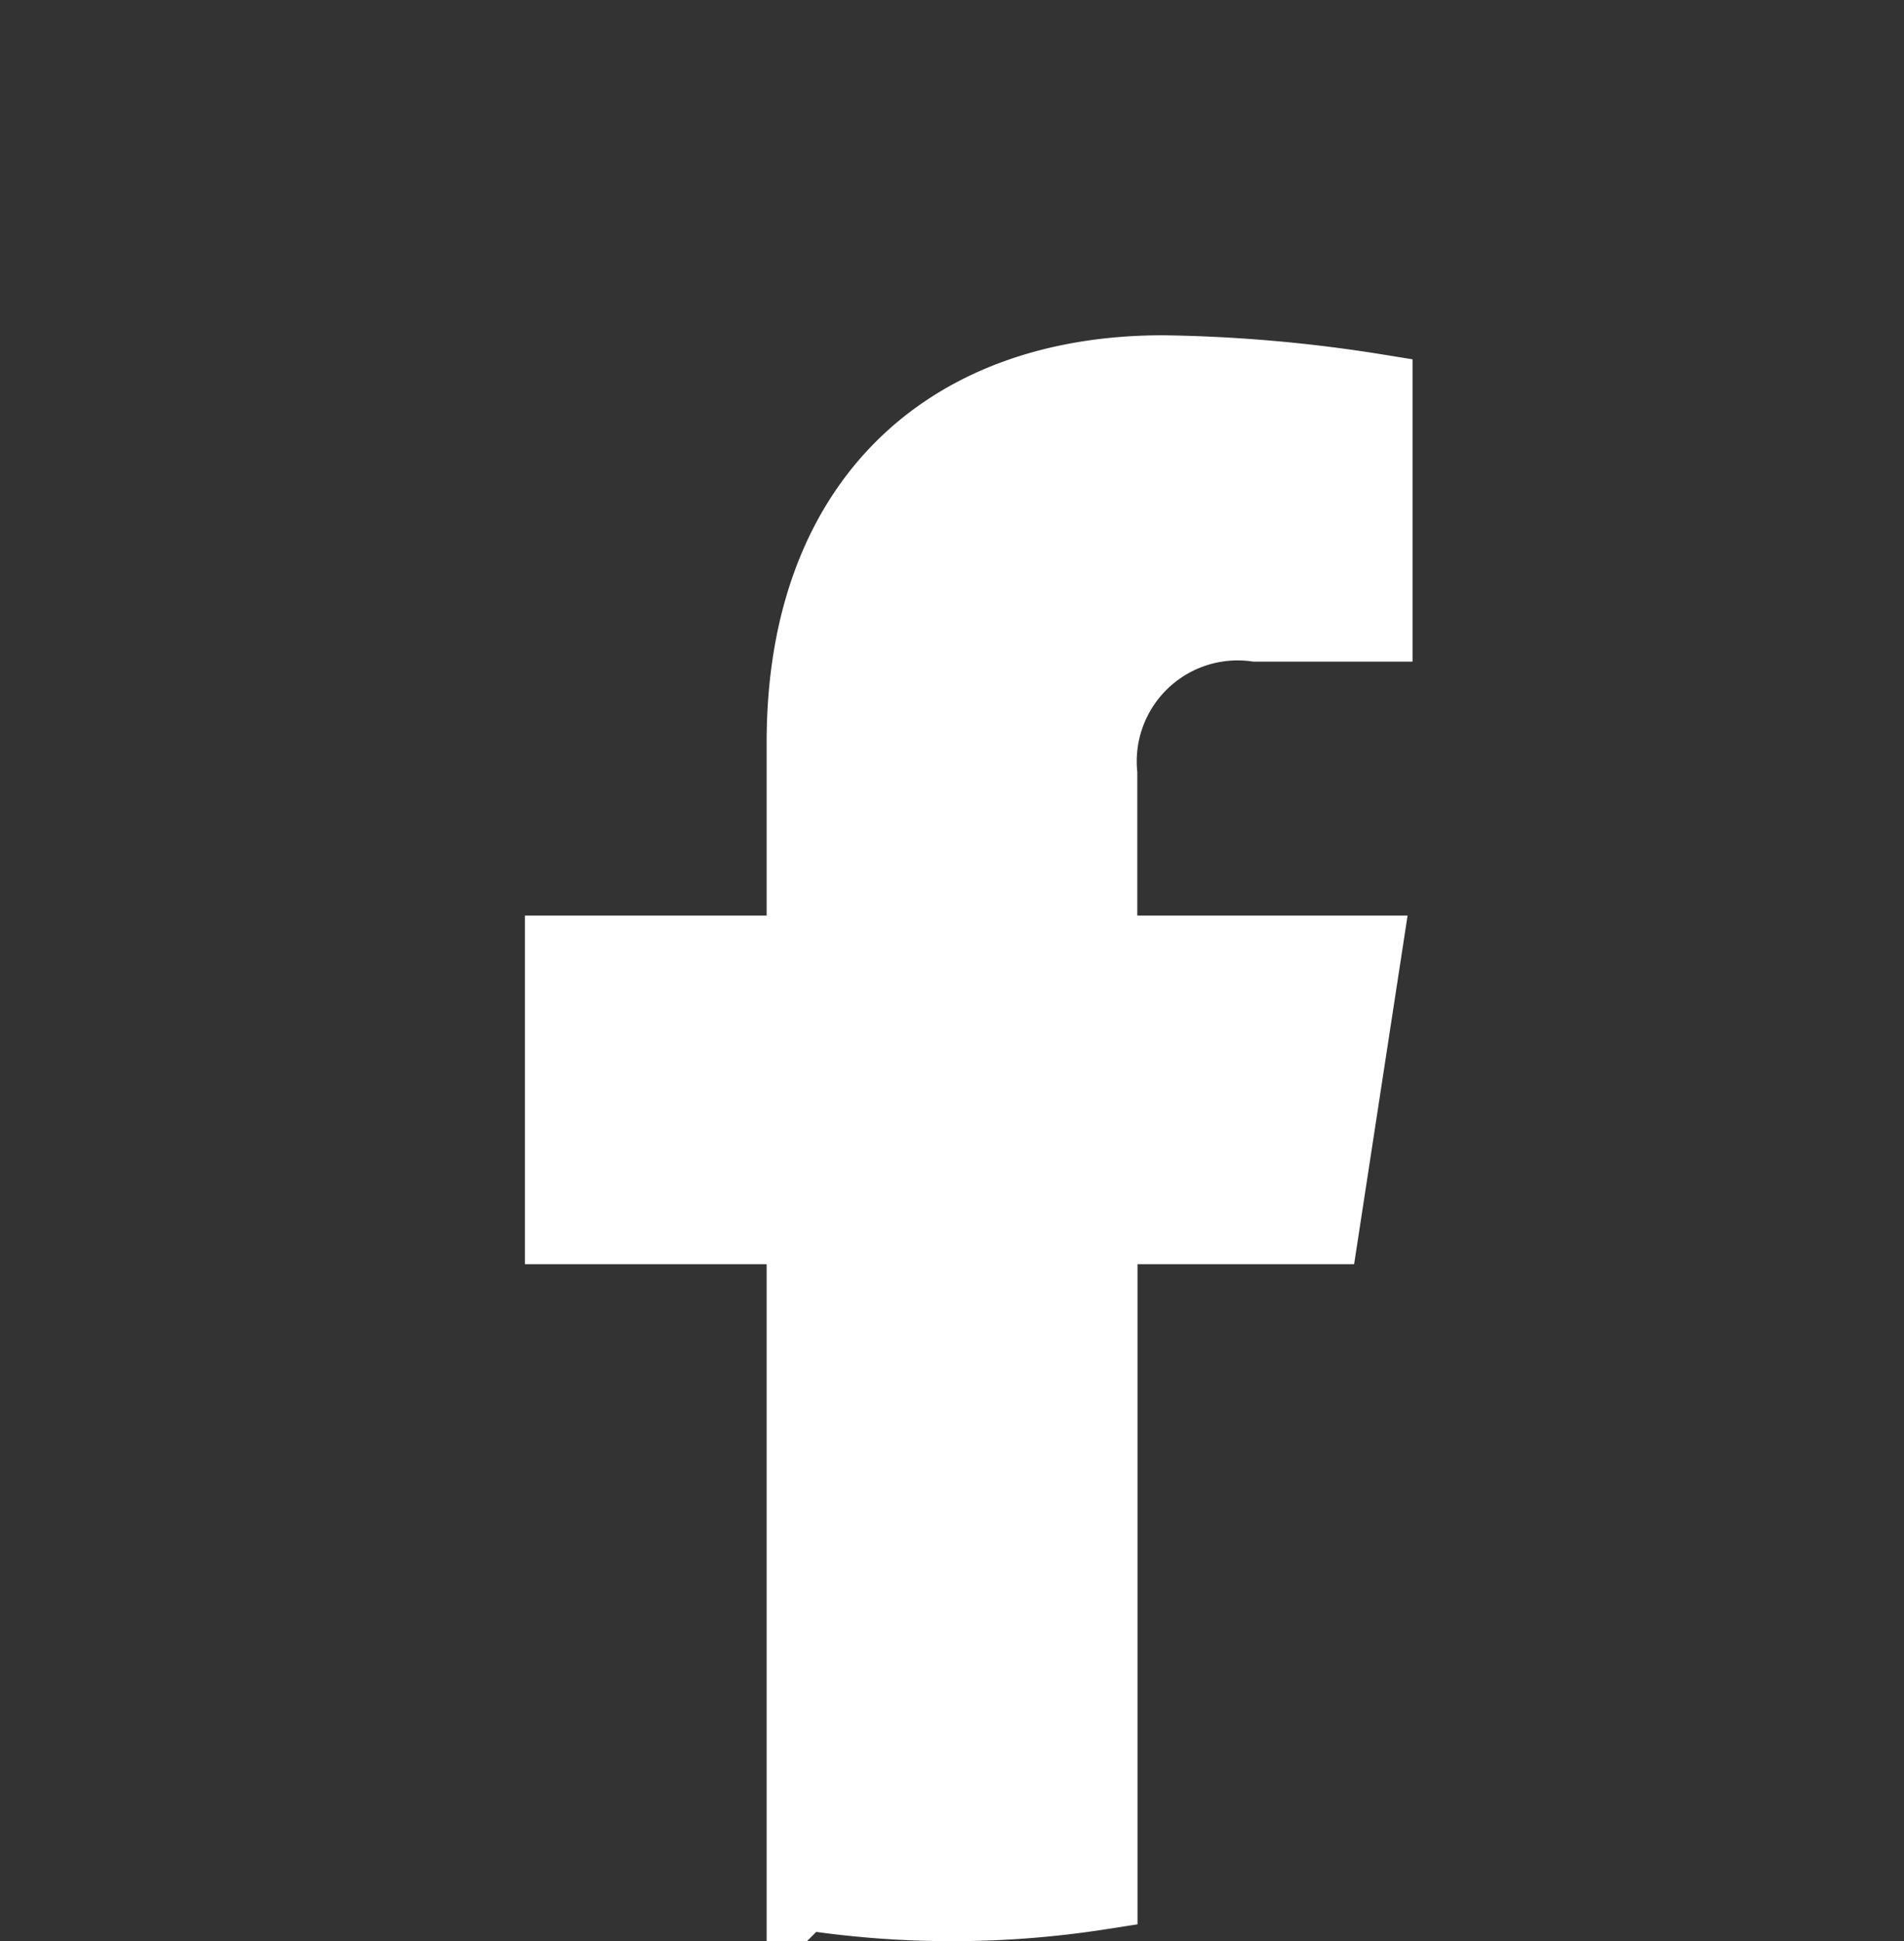 <svg xmlns="http://www.w3.org/2000/svg" width="25.941" height="26.441" viewBox="0 0 25.941 26.441">
    <rect x="0" y="0" width="25.941" height="26.441" fill="#333333" stroke="none"/>
    <g data-name="Group 4701">
        <path data-name="Path 5418" d="M110.111 220.917a12.971 12.971 0 1 0-15 12.813v-9.064h-3.29v-3.749h3.293v-2.858c0-3.251 1.936-5.046 4.9-5.046a19.954 19.954 0 0 1 2.9.253v3.192h-1.636a1.875 1.875 0 0 0-2.114 2.026v2.433h3.6l-.575 3.749h-3.022v9.064a12.974 12.974 0 0 0 10.944-12.813z" transform="translate(-84.17 -207.946)" style="fill:none"/>
        <path data-name="Path 5419" d="m134.353 245.966.575-3.749h-3.6v-2.433a1.875 1.875 0 0 1 2.114-2.026h1.636v-3.192a19.953 19.953 0 0 0-2.9-.253c-2.963 0-4.9 1.8-4.9 5.046v2.858h-3.293v3.749h3.293v9.064a13.113 13.113 0 0 0 4.053 0v-9.064z" transform="translate(-116.333 -229.246)" style="fill:#fff;stroke:#fff"/>
    </g>
</svg>
